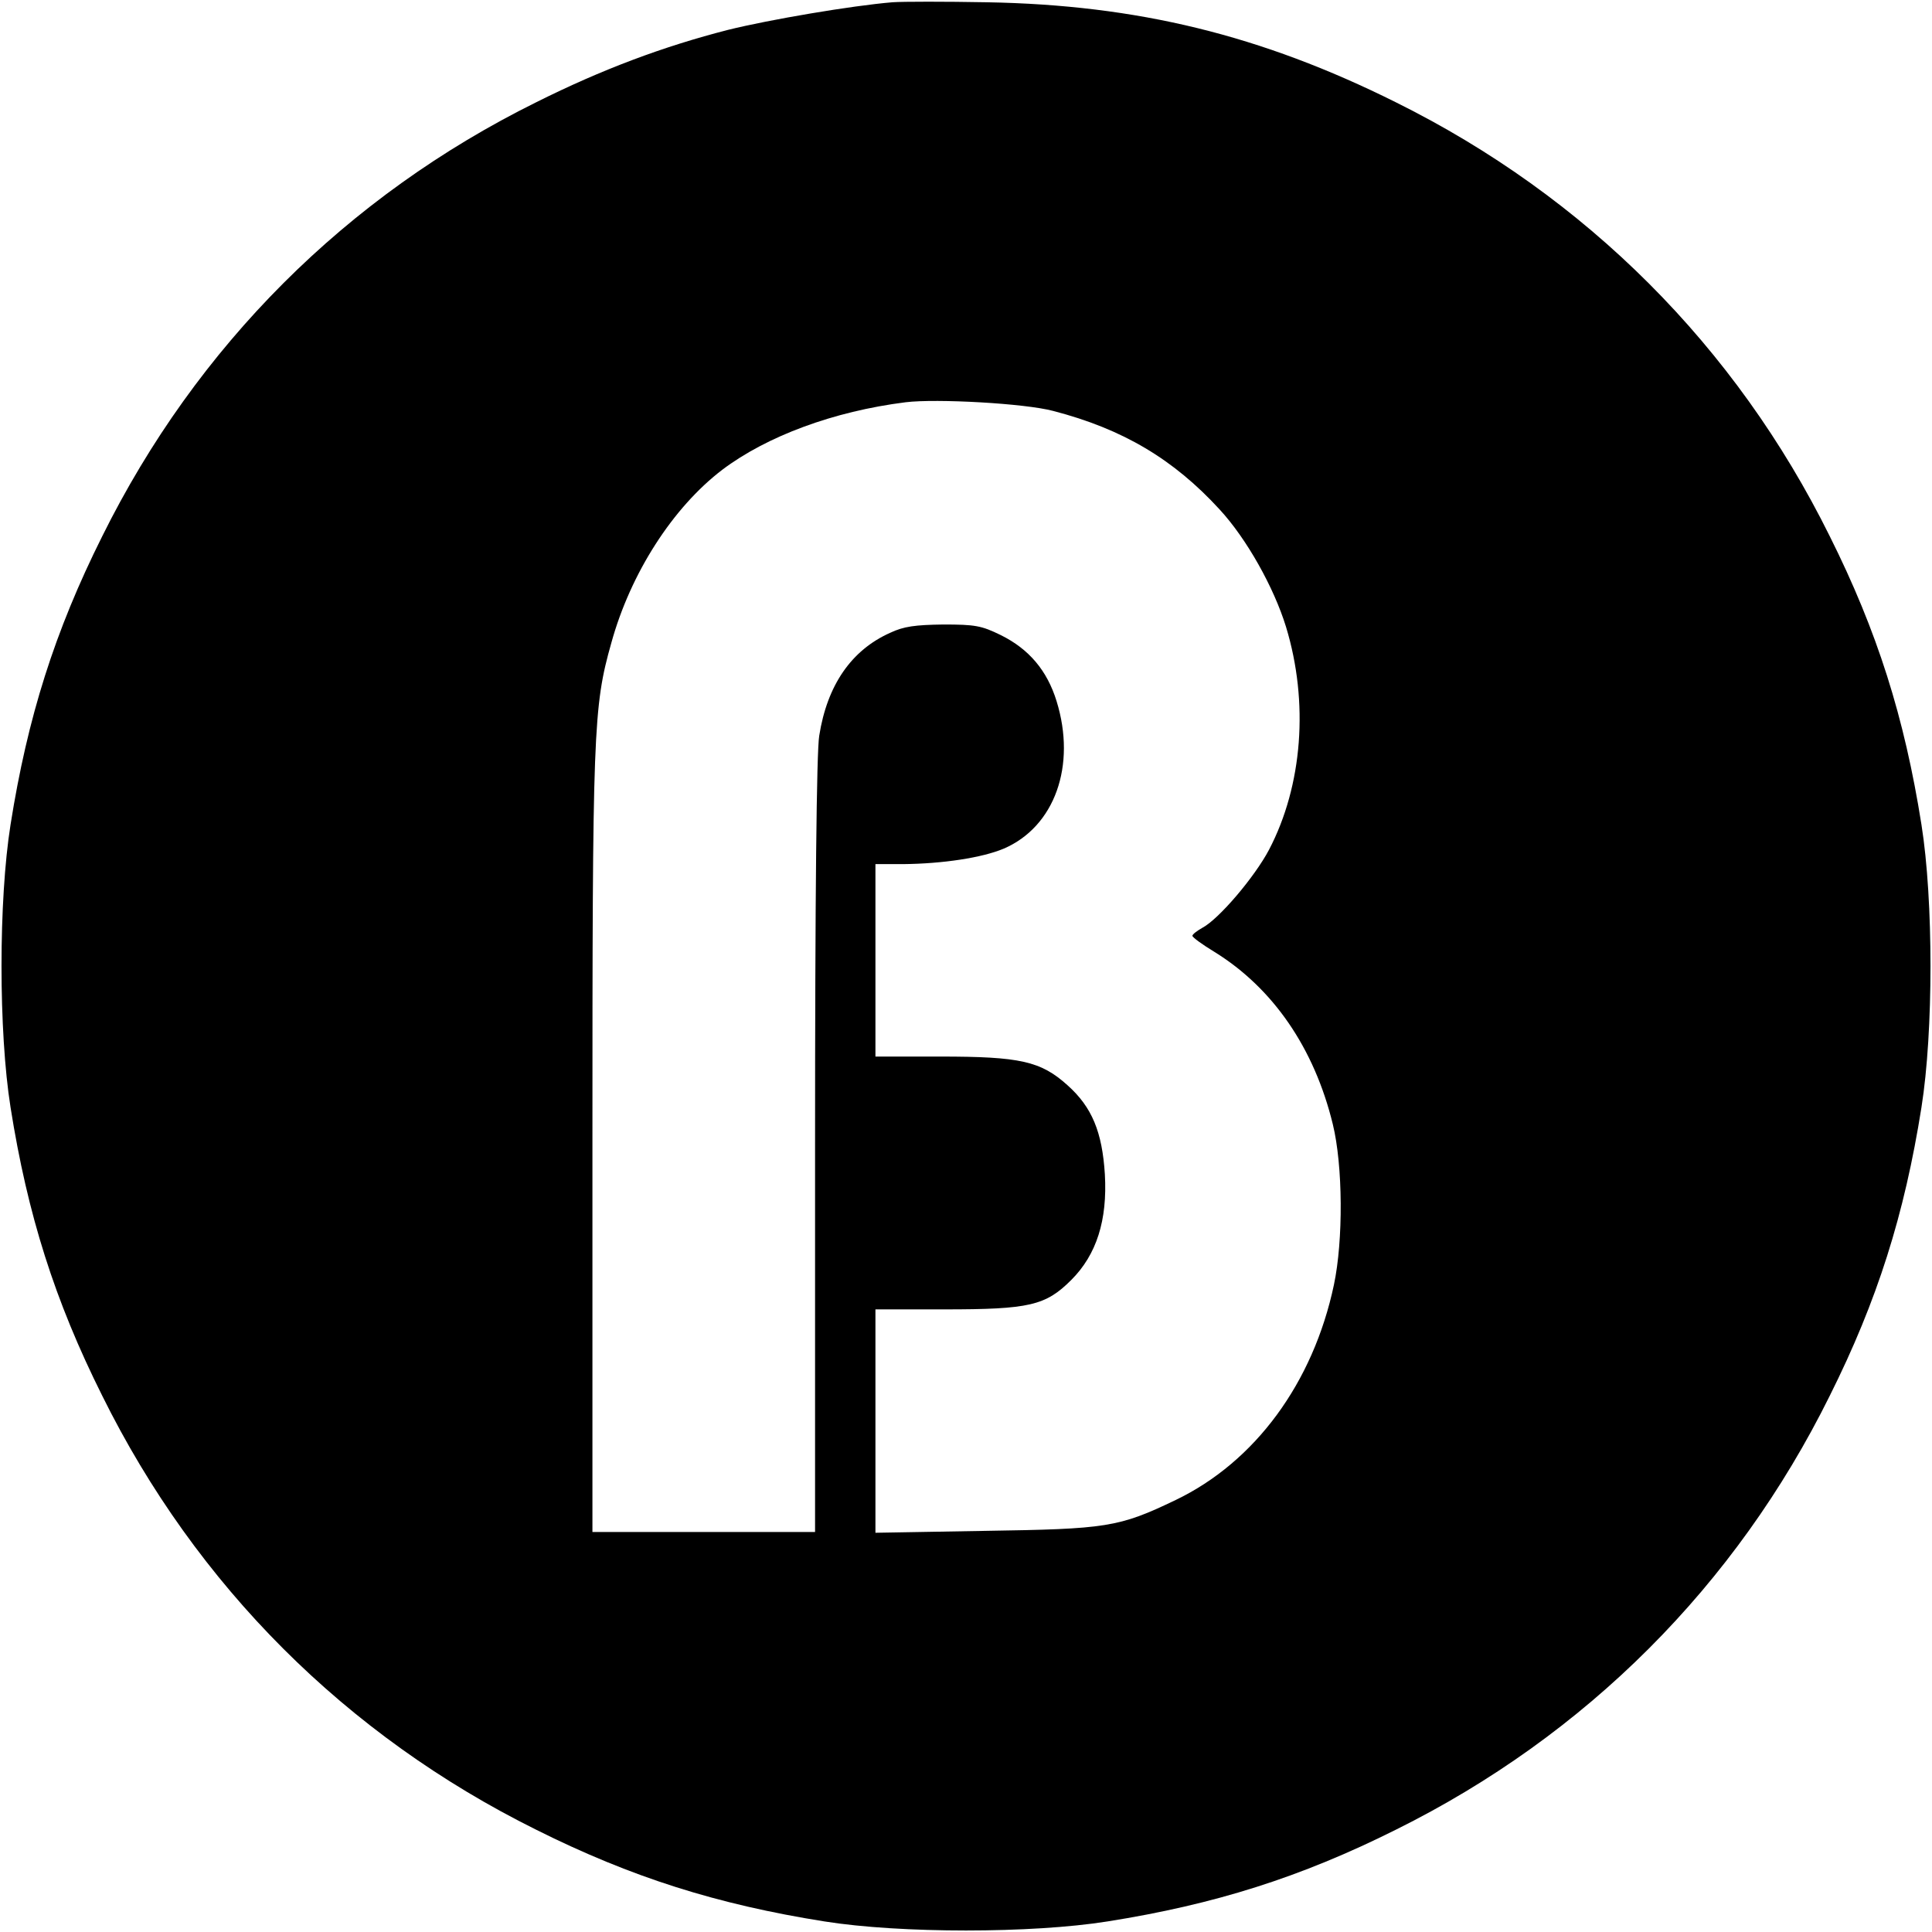 <?xml version="1.0" standalone="no"?>
<!DOCTYPE svg PUBLIC "-//W3C//DTD SVG 20010904//EN"
 "http://www.w3.org/TR/2001/REC-SVG-20010904/DTD/svg10.dtd">
<svg version="1.0" xmlns="http://www.w3.org/2000/svg"
 width="512pt" height="512pt" viewBox="0 0 512 512"
 preserveAspectRatio="xMidYMid meet">
<g transform="translate(0,512) scale(0.1,-0.1)"
fill="#000000" stroke="none">
<path d="M2365 5114 c-108 -9 -326 -46 -435 -73 -172 -44 -335 -105 -509 -192
-503 -249 -900 -646 -1150 -1150 -126 -252 -198 -480 -243 -764 -32 -201 -32
-549 0 -750 45 -284 117 -512 243 -764 249 -503 646 -900 1150 -1150 252 -126
480 -198 764 -243 201 -32 549 -32 750 0 284 45 512 117 764 243 504 250 901
647 1150 1150 126 252 198 480 243 764 32 201 32 549 0 750 -45 284 -117 512
-243 764 -249 503 -646 900 -1150 1150 -357 178 -685 258 -1084 265 -110 2
-222 2 -250 0z m426 -1083 c185 -48 319 -128 441 -261 72 -78 144 -207 176
-311 61 -200 44 -421 -45 -591 -38 -72 -133 -184 -177 -207 -14 -8 -26 -17
-26 -21 0 -4 26 -23 59 -43 155 -96 264 -255 313 -456 27 -110 28 -308 3 -426
-55 -260 -209 -469 -419 -570 -152 -73 -183 -77 -508 -82 l-288 -5 0 296 0
296 183 0 c225 0 268 10 336 78 67 67 96 158 89 280 -7 112 -34 178 -99 236
-71 64 -126 76 -337 76 l-172 0 0 255 0 255 73 0 c106 1 210 17 267 41 135 58
193 220 140 391 -25 81 -73 138 -148 175 -51 25 -68 28 -152 28 -75 -1 -105
-5 -141 -22 -103 -46 -167 -139 -188 -273 -7 -42 -11 -421 -11 -1087 l0 -1023
-295 0 -295 0 0 1029 c0 1097 2 1157 50 1327 51 185 163 359 294 459 118 89
295 155 486 179 82 10 316 -3 391 -23z"/>
</g>
</svg>
